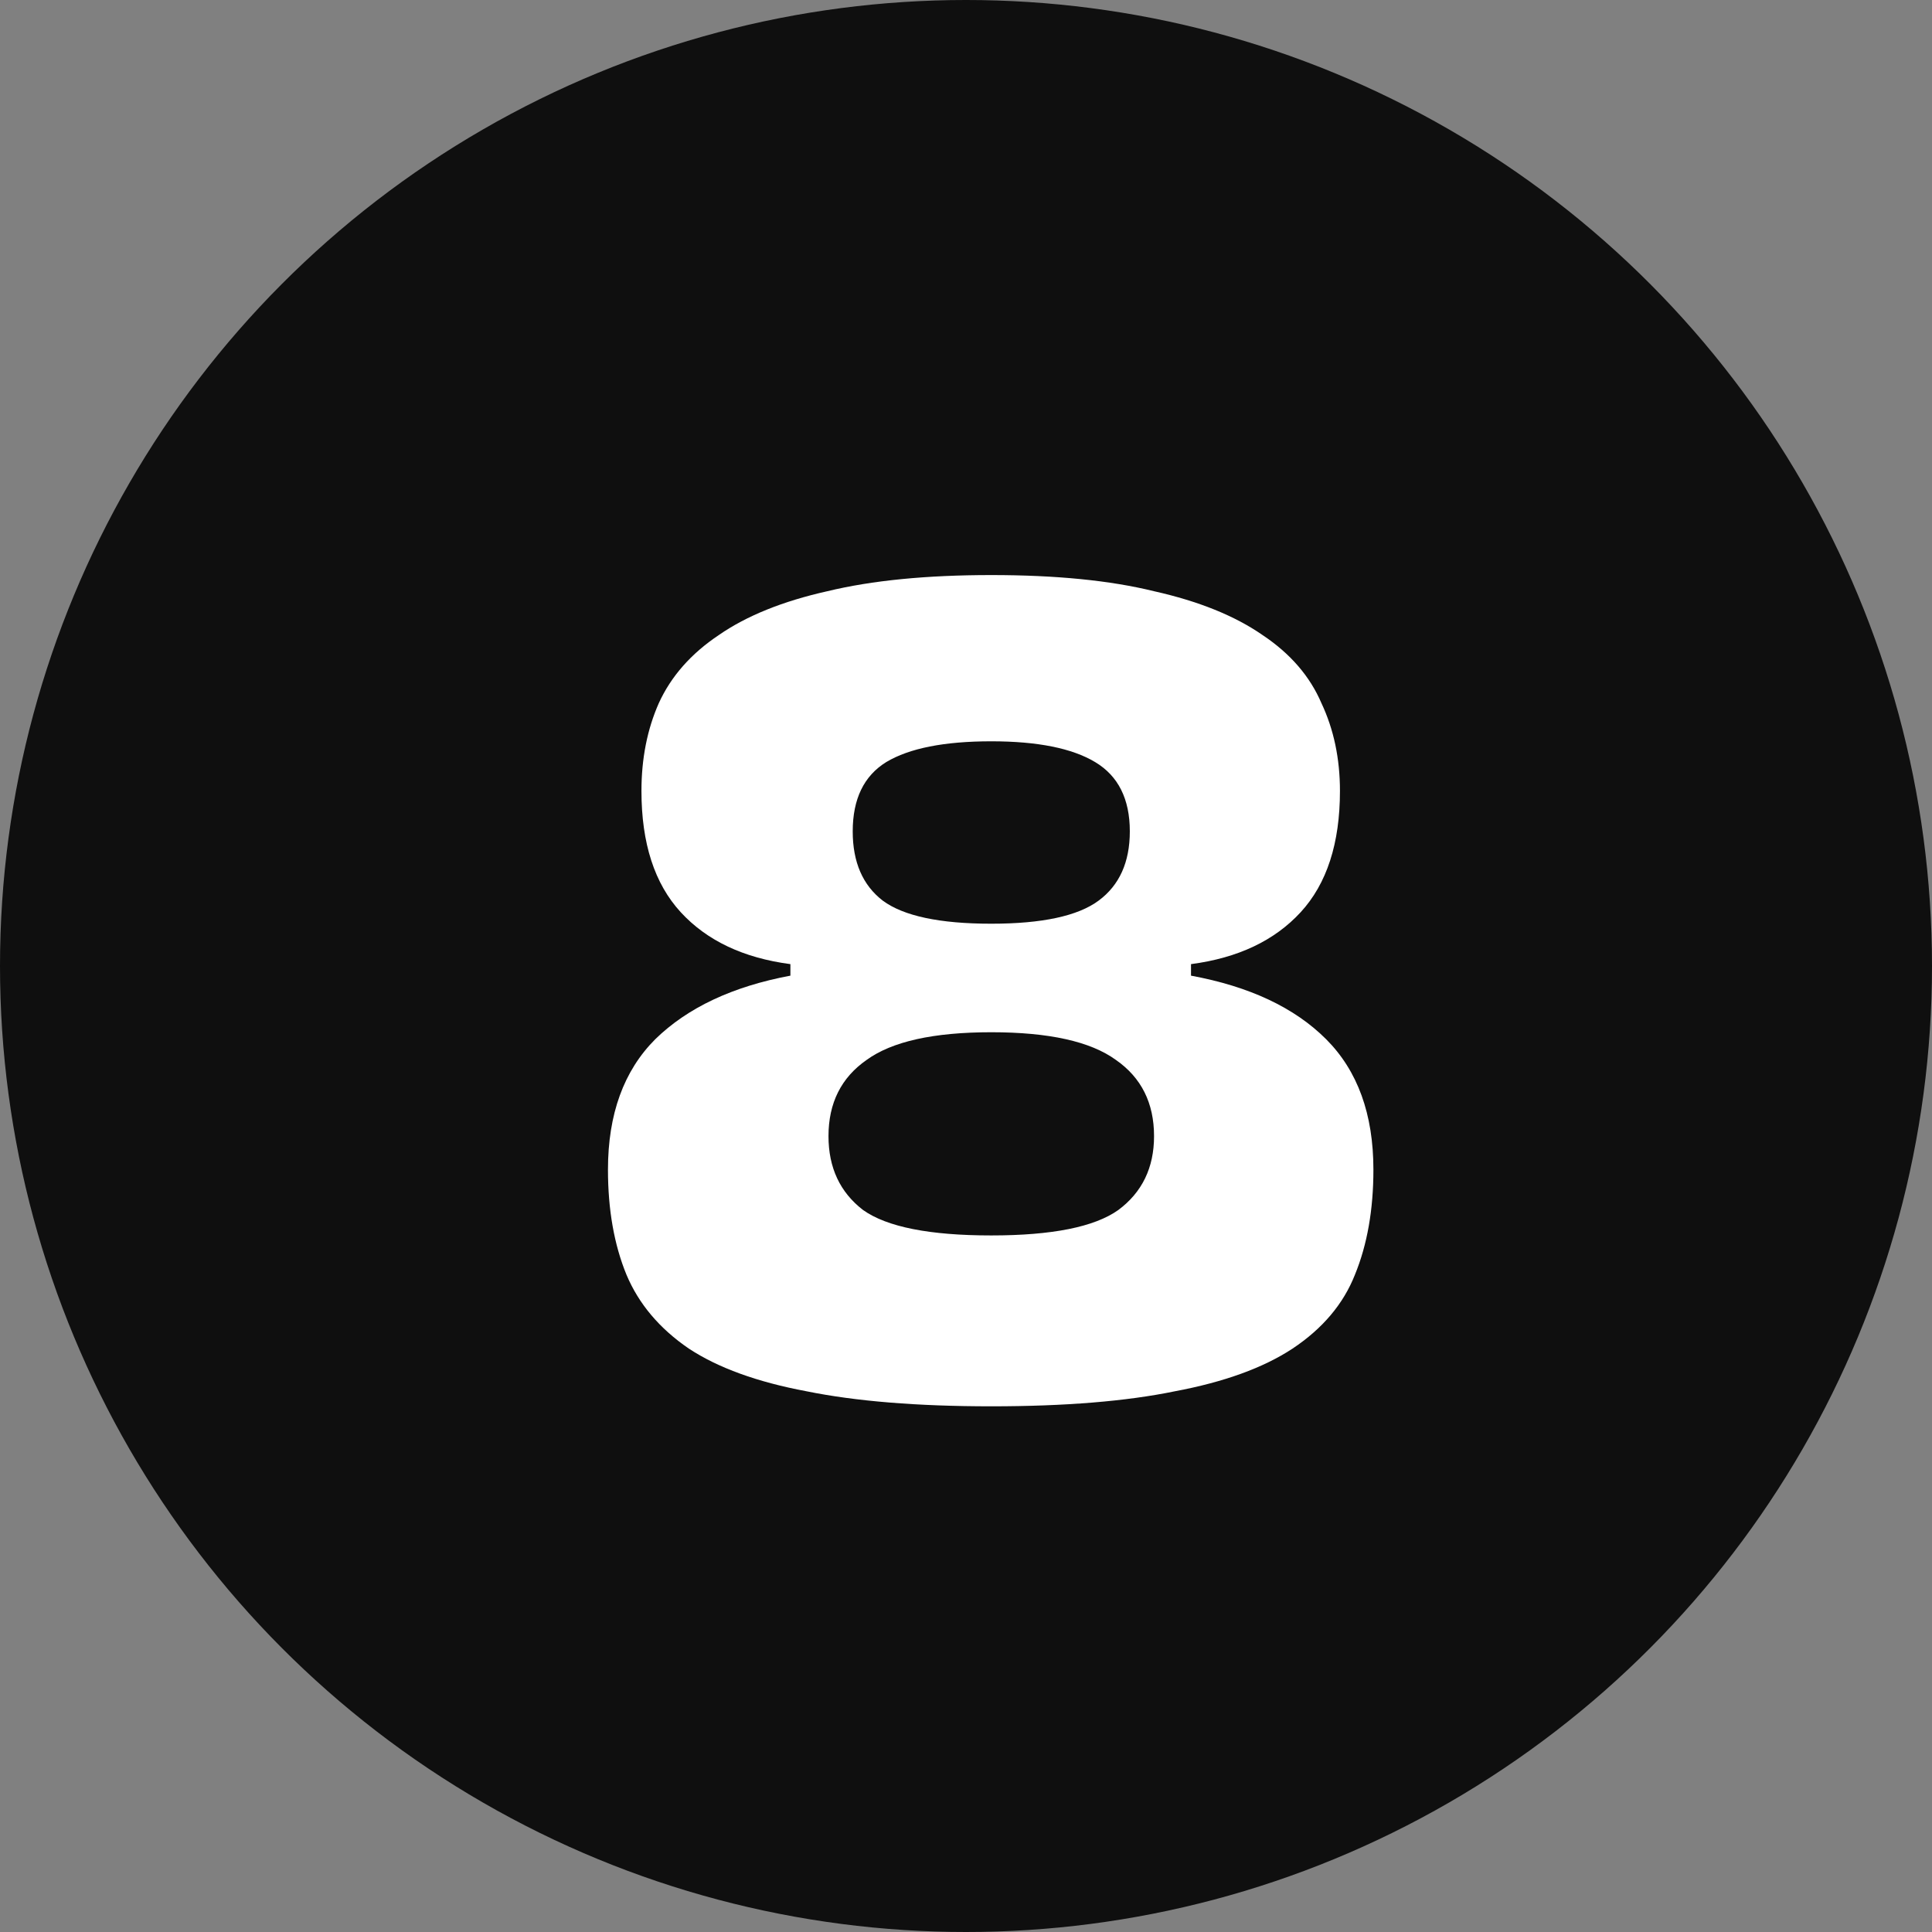 <?xml version="1.0" encoding="UTF-8"?> <svg xmlns="http://www.w3.org/2000/svg" width="63" height="63" viewBox="0 0 63 63" fill="none"><rect x="0" y="0" width="63" height="63" fill="#808080" stroke="none"/><circle cx="31.5" cy="31.5" r="31.5" fill="#0F0F0F"></circle><path d="M32.324 33.66C30.442 33.66 29.087 33.961 28.258 34.564C27.43 35.141 27.016 35.969 27.016 37.048C27.016 38.077 27.392 38.88 28.145 39.458C28.923 40.01 30.316 40.286 32.324 40.286C34.307 40.286 35.687 40.01 36.465 39.458C37.243 38.88 37.632 38.077 37.632 37.048C37.632 35.969 37.218 35.141 36.39 34.564C35.562 33.961 34.206 33.66 32.324 33.66ZM32.324 30.121C33.981 30.121 35.148 29.87 35.825 29.368C36.503 28.866 36.842 28.113 36.842 27.11C36.842 26.055 36.465 25.302 35.712 24.851C34.959 24.399 33.83 24.173 32.324 24.173C30.793 24.173 29.651 24.399 28.898 24.851C28.17 25.302 27.806 26.055 27.806 27.11C27.806 28.113 28.133 28.866 28.785 29.368C29.463 29.87 30.643 30.121 32.324 30.121ZM32.324 18.752C34.432 18.752 36.202 18.927 37.632 19.279C39.088 19.605 40.268 20.082 41.171 20.709C42.075 21.312 42.715 22.052 43.091 22.931C43.493 23.784 43.694 24.738 43.694 25.792C43.694 27.498 43.267 28.816 42.414 29.745C41.56 30.673 40.368 31.238 38.837 31.439V31.815C40.745 32.167 42.213 32.857 43.242 33.886C44.271 34.915 44.785 36.333 44.785 38.14C44.785 39.445 44.584 40.587 44.183 41.566C43.806 42.52 43.129 43.323 42.15 43.975C41.196 44.603 39.916 45.067 38.31 45.368C36.729 45.694 34.734 45.858 32.324 45.858C29.915 45.858 27.907 45.694 26.301 45.368C24.694 45.067 23.414 44.603 22.461 43.975C21.507 43.323 20.829 42.52 20.428 41.566C20.026 40.587 19.825 39.445 19.825 38.14C19.825 36.333 20.34 34.915 21.369 33.886C22.423 32.857 23.891 32.167 25.774 31.815V31.439C24.243 31.238 23.05 30.673 22.197 29.745C21.344 28.816 20.917 27.498 20.917 25.792C20.917 24.738 21.105 23.784 21.482 22.931C21.883 22.052 22.536 21.312 23.439 20.709C24.343 20.082 25.523 19.605 26.978 19.279C28.434 18.927 30.216 18.752 32.324 18.752Z" fill="white"></path></svg> 